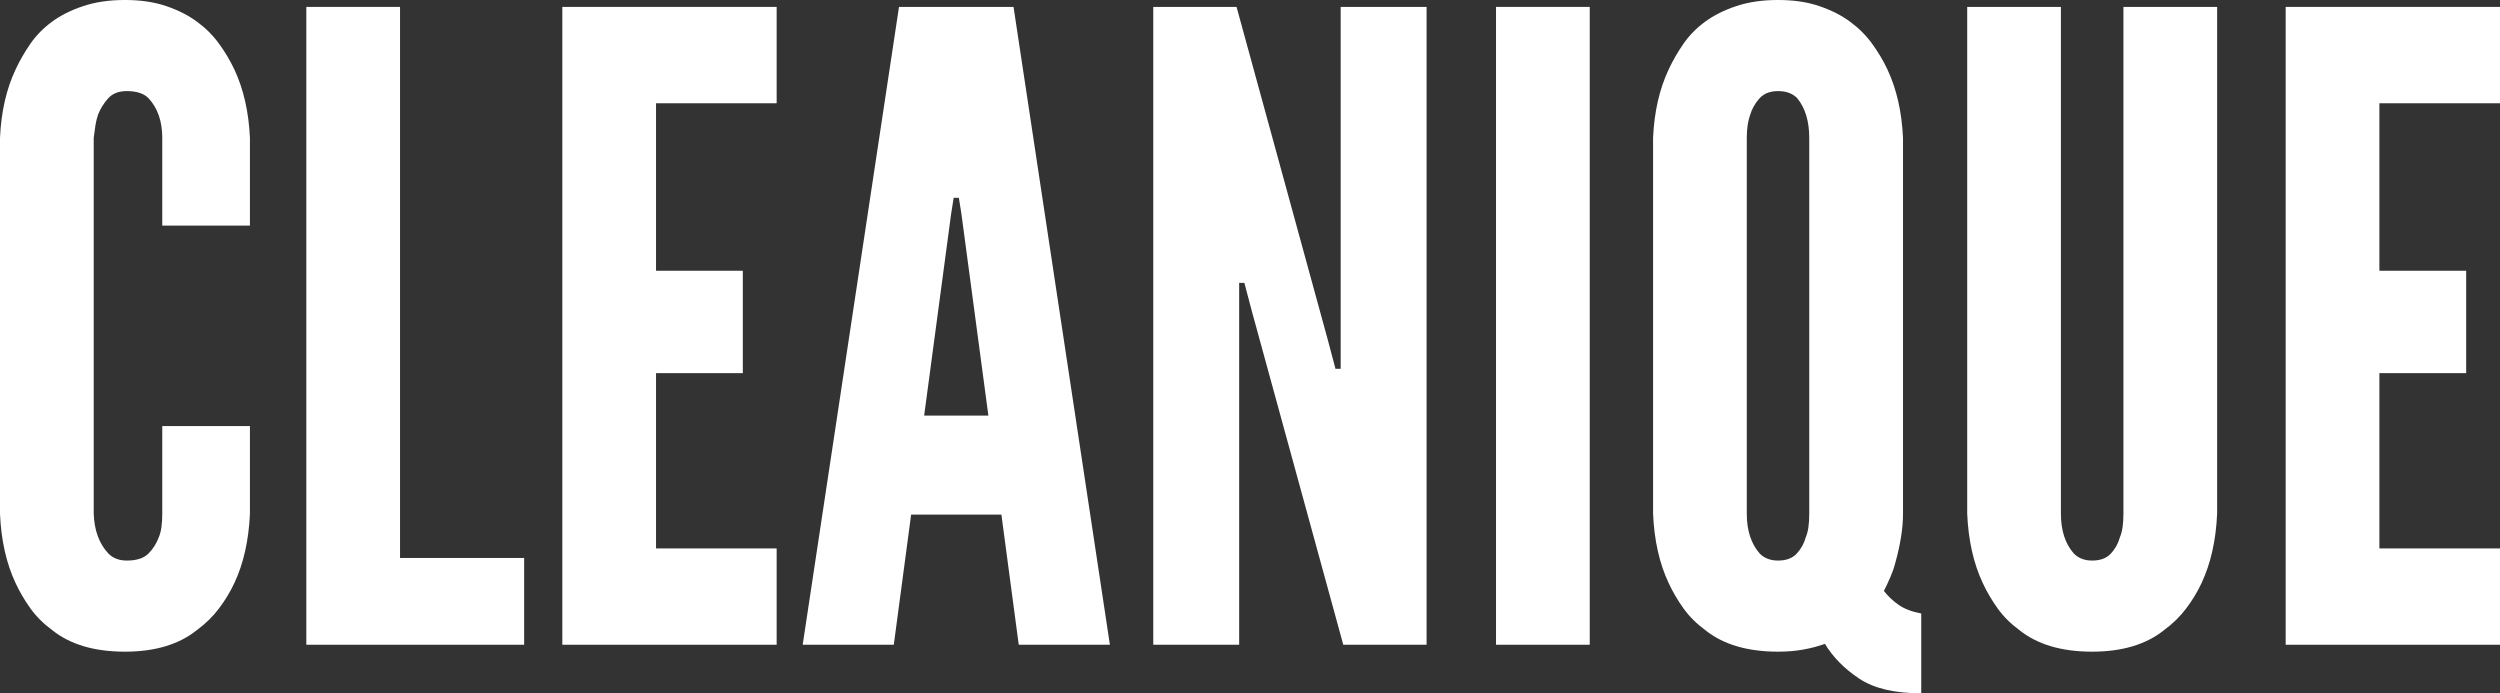<svg viewBox="9.11 291.46 795.36 220.58" version="1.0" preserveAspectRatio="xMidYMid meet" zoomAndPan="magnify" xmlns:xlink="http://www.w3.org/1999/xlink" xmlns="http://www.w3.org/2000/svg"><rect x="9.11" y="291.46" width="795.36" height="220.58" fill="#333333" stroke="none"/><defs><g></g></defs><g fill-opacity="1" fill="#ffffff"><g transform="translate(0, 496.581)"><g><path d="M 88.625 -69.578 L 60.734 -69.578 L 60.734 -41.688 C 60.734 -38.375 60.367 -35.891 59.641 -34.234 C 58.898 -32.211 57.789 -30.461 56.312 -28.984 C 54.844 -27.516 52.547 -26.781 49.422 -26.781 C 47.023 -26.781 45.094 -27.516 43.625 -28.984 C 40.676 -32.117 39.109 -36.352 38.922 -41.688 L 38.922 -161.234 C 39.109 -162.703 39.289 -164.035 39.469 -165.234 C 39.656 -166.43 39.938 -167.582 40.312 -168.688 C 41.039 -170.52 42.094 -172.219 43.469 -173.781 C 44.852 -175.352 46.836 -176.141 49.422 -176.141 C 52.547 -176.141 54.844 -175.398 56.312 -173.922 C 59.258 -170.797 60.734 -166.566 60.734 -161.234 L 60.734 -133.344 L 88.625 -133.344 L 88.625 -161.234 C 88.25 -169.516 86.594 -176.785 83.656 -183.047 C 82.363 -185.805 80.75 -188.52 78.812 -191.188 C 76.883 -193.852 74.539 -196.195 71.781 -198.219 C 69.02 -200.25 65.75 -201.906 61.969 -203.188 C 58.195 -204.477 53.828 -205.125 48.859 -205.125 C 43.891 -205.125 39.473 -204.477 35.609 -203.188 C 31.742 -201.906 28.43 -200.25 25.672 -198.219 C 22.91 -196.195 20.609 -193.852 18.766 -191.188 C 16.93 -188.52 15.367 -185.805 14.078 -183.047 C 11.129 -176.785 9.473 -169.516 9.109 -161.234 L 9.109 -41.688 C 9.473 -33.219 11.129 -25.852 14.078 -19.594 C 15.367 -16.832 16.93 -14.164 18.766 -11.594 C 20.609 -9.02 22.91 -6.719 25.672 -4.688 C 31.379 -0.094 39.109 2.203 48.859 2.203 C 58.43 2.203 66.07 -0.094 71.781 -4.688 C 74.539 -6.719 76.883 -9.02 78.812 -11.594 C 80.75 -14.164 82.363 -16.832 83.656 -19.594 C 86.594 -25.852 88.25 -33.219 88.625 -41.688 Z M 88.625 -69.578"></path></g></g></g><g fill-opacity="1" fill="#ffffff"><g transform="translate(95.521, 496.581)"><g><path d="M 11.047 -202.922 L 11.047 0 L 80.344 0 L 80.344 -27.609 L 40.859 -27.609 L 40.859 -202.922 Z M 11.047 -202.922"></path></g></g></g><g fill-opacity="1" fill="#ffffff"><g transform="translate(176.962, 496.581)"><g><path d="M 11.047 -202.922 L 11.047 0 L 79.234 0 L 79.234 -30.641 L 40.859 -30.641 L 40.859 -86.406 L 68.469 -86.406 L 68.469 -118.984 L 40.859 -118.984 L 40.859 -172.266 L 79.234 -172.266 L 79.234 -202.922 Z M 11.047 -202.922"></path></g></g></g><g fill-opacity="1" fill="#ffffff"><g transform="translate(261.716, 496.581)"><g><path d="M 2.766 0 L 31.75 0 L 37.266 -41.406 L 65.984 -41.406 L 71.5 0 L 100.5 0 L 69.844 -202.922 L 33.406 -202.922 Z M 53.281 -136.938 L 61.844 -72.891 L 41.406 -72.891 L 49.969 -136.938 L 50.797 -142.188 L 52.453 -142.188 Z M 53.281 -136.938"></path></g></g></g><g fill-opacity="1" fill="#ffffff"><g transform="translate(364.966, 496.581)"><g><path d="M 42.516 -105.734 L 71.5 0 L 98 0 L 98 -202.922 L 70.672 -202.922 L 70.672 -87.797 L 69.016 -87.797 L 66.531 -97.172 L 37.547 -202.922 L 11.047 -202.922 L 11.047 0 L 38.375 0 L 38.375 -115.125 L 40.031 -115.125 Z M 42.516 -105.734"></path></g></g></g><g fill-opacity="1" fill="#ffffff"><g transform="translate(474.014, 496.581)"><g><path d="M 11.047 -202.922 L 11.047 0 L 40.859 0 L 40.859 -202.922 Z M 11.047 -202.922"></path></g></g></g><g fill-opacity="1" fill="#ffffff"><g transform="translate(525.916, 496.581)"><g><path d="M 88.625 -41.688 L 88.625 -161.234 C 88.25 -169.516 86.594 -176.785 83.656 -183.047 C 82.363 -185.805 80.75 -188.52 78.812 -191.188 C 76.883 -193.852 74.539 -196.195 71.781 -198.219 C 69.02 -200.25 65.75 -201.906 61.969 -203.188 C 58.195 -204.477 53.828 -205.125 48.859 -205.125 C 43.891 -205.125 39.473 -204.477 35.609 -203.188 C 31.742 -201.906 28.43 -200.25 25.672 -198.219 C 22.91 -196.195 20.609 -193.852 18.766 -191.188 C 16.93 -188.52 15.367 -185.805 14.078 -183.047 C 11.129 -176.785 9.473 -169.516 9.109 -161.234 L 9.109 -41.688 C 9.473 -33.219 11.129 -25.852 14.078 -19.594 C 15.367 -16.832 16.93 -14.164 18.766 -11.594 C 20.609 -9.02 22.91 -6.719 25.672 -4.688 C 31.379 -0.094 39.109 2.203 48.859 2.203 C 51.805 2.203 54.52 1.973 57 1.516 C 59.488 1.055 61.75 0.457 63.781 -0.281 C 66.352 3.957 69.984 7.641 74.672 10.766 C 79.367 13.891 85.953 15.453 94.422 15.453 L 94.422 -9.938 C 91.473 -10.488 89.078 -11.406 87.234 -12.688 C 85.398 -13.977 83.836 -15.453 82.547 -17.109 C 83.285 -18.586 83.973 -20.062 84.609 -21.531 C 85.254 -23.008 85.766 -24.484 86.141 -25.953 C 87.797 -31.836 88.625 -37.082 88.625 -41.688 Z M 58.797 -161.234 L 58.797 -41.688 C 58.797 -38.375 58.43 -35.891 57.703 -34.234 C 57.148 -32.211 56.18 -30.461 54.797 -28.984 C 53.422 -27.516 51.441 -26.781 48.859 -26.781 C 46.473 -26.781 44.539 -27.516 43.062 -28.984 C 40.301 -32.117 38.922 -36.352 38.922 -41.688 L 38.922 -161.234 C 38.922 -164.172 39.289 -166.656 40.031 -168.688 C 40.582 -170.52 41.547 -172.219 42.922 -173.781 C 44.305 -175.352 46.285 -176.141 48.859 -176.141 C 51.441 -176.141 53.469 -175.398 54.938 -173.922 C 57.508 -170.797 58.797 -166.566 58.797 -161.234 Z M 58.797 -161.234"></path></g></g></g><g fill-opacity="1" fill="#ffffff"><g transform="translate(624.197, 496.581)"><g><path d="M 90.281 -202.922 L 60.469 -202.922 L 60.469 -41.688 C 60.469 -38.375 60.098 -35.891 59.359 -34.234 C 58.805 -32.211 57.836 -30.461 56.453 -28.984 C 55.078 -27.516 53.098 -26.781 50.516 -26.781 C 48.129 -26.781 46.195 -27.516 44.719 -28.984 C 41.957 -32.117 40.578 -36.352 40.578 -41.688 L 40.578 -202.922 L 10.766 -202.922 L 10.766 -41.688 C 11.129 -33.219 12.785 -25.852 15.734 -19.594 C 17.023 -16.832 18.586 -14.164 20.422 -11.594 C 22.266 -9.02 24.566 -6.719 27.328 -4.688 C 33.035 -0.094 40.766 2.203 50.516 2.203 C 60.086 2.203 67.727 -0.094 73.438 -4.688 C 76.195 -6.719 78.539 -9.02 80.469 -11.594 C 82.406 -14.164 84.02 -16.832 85.312 -19.594 C 88.25 -25.852 89.906 -33.219 90.281 -41.688 Z M 90.281 -202.922"></path></g></g></g><g fill-opacity="1" fill="#ffffff"><g transform="translate(725.239, 496.581)"><g><path d="M 11.047 -202.922 L 11.047 0 L 79.234 0 L 79.234 -30.641 L 40.859 -30.641 L 40.859 -86.406 L 68.469 -86.406 L 68.469 -118.984 L 40.859 -118.984 L 40.859 -172.266 L 79.234 -172.266 L 79.234 -202.922 Z M 11.047 -202.922"></path></g></g></g></svg>